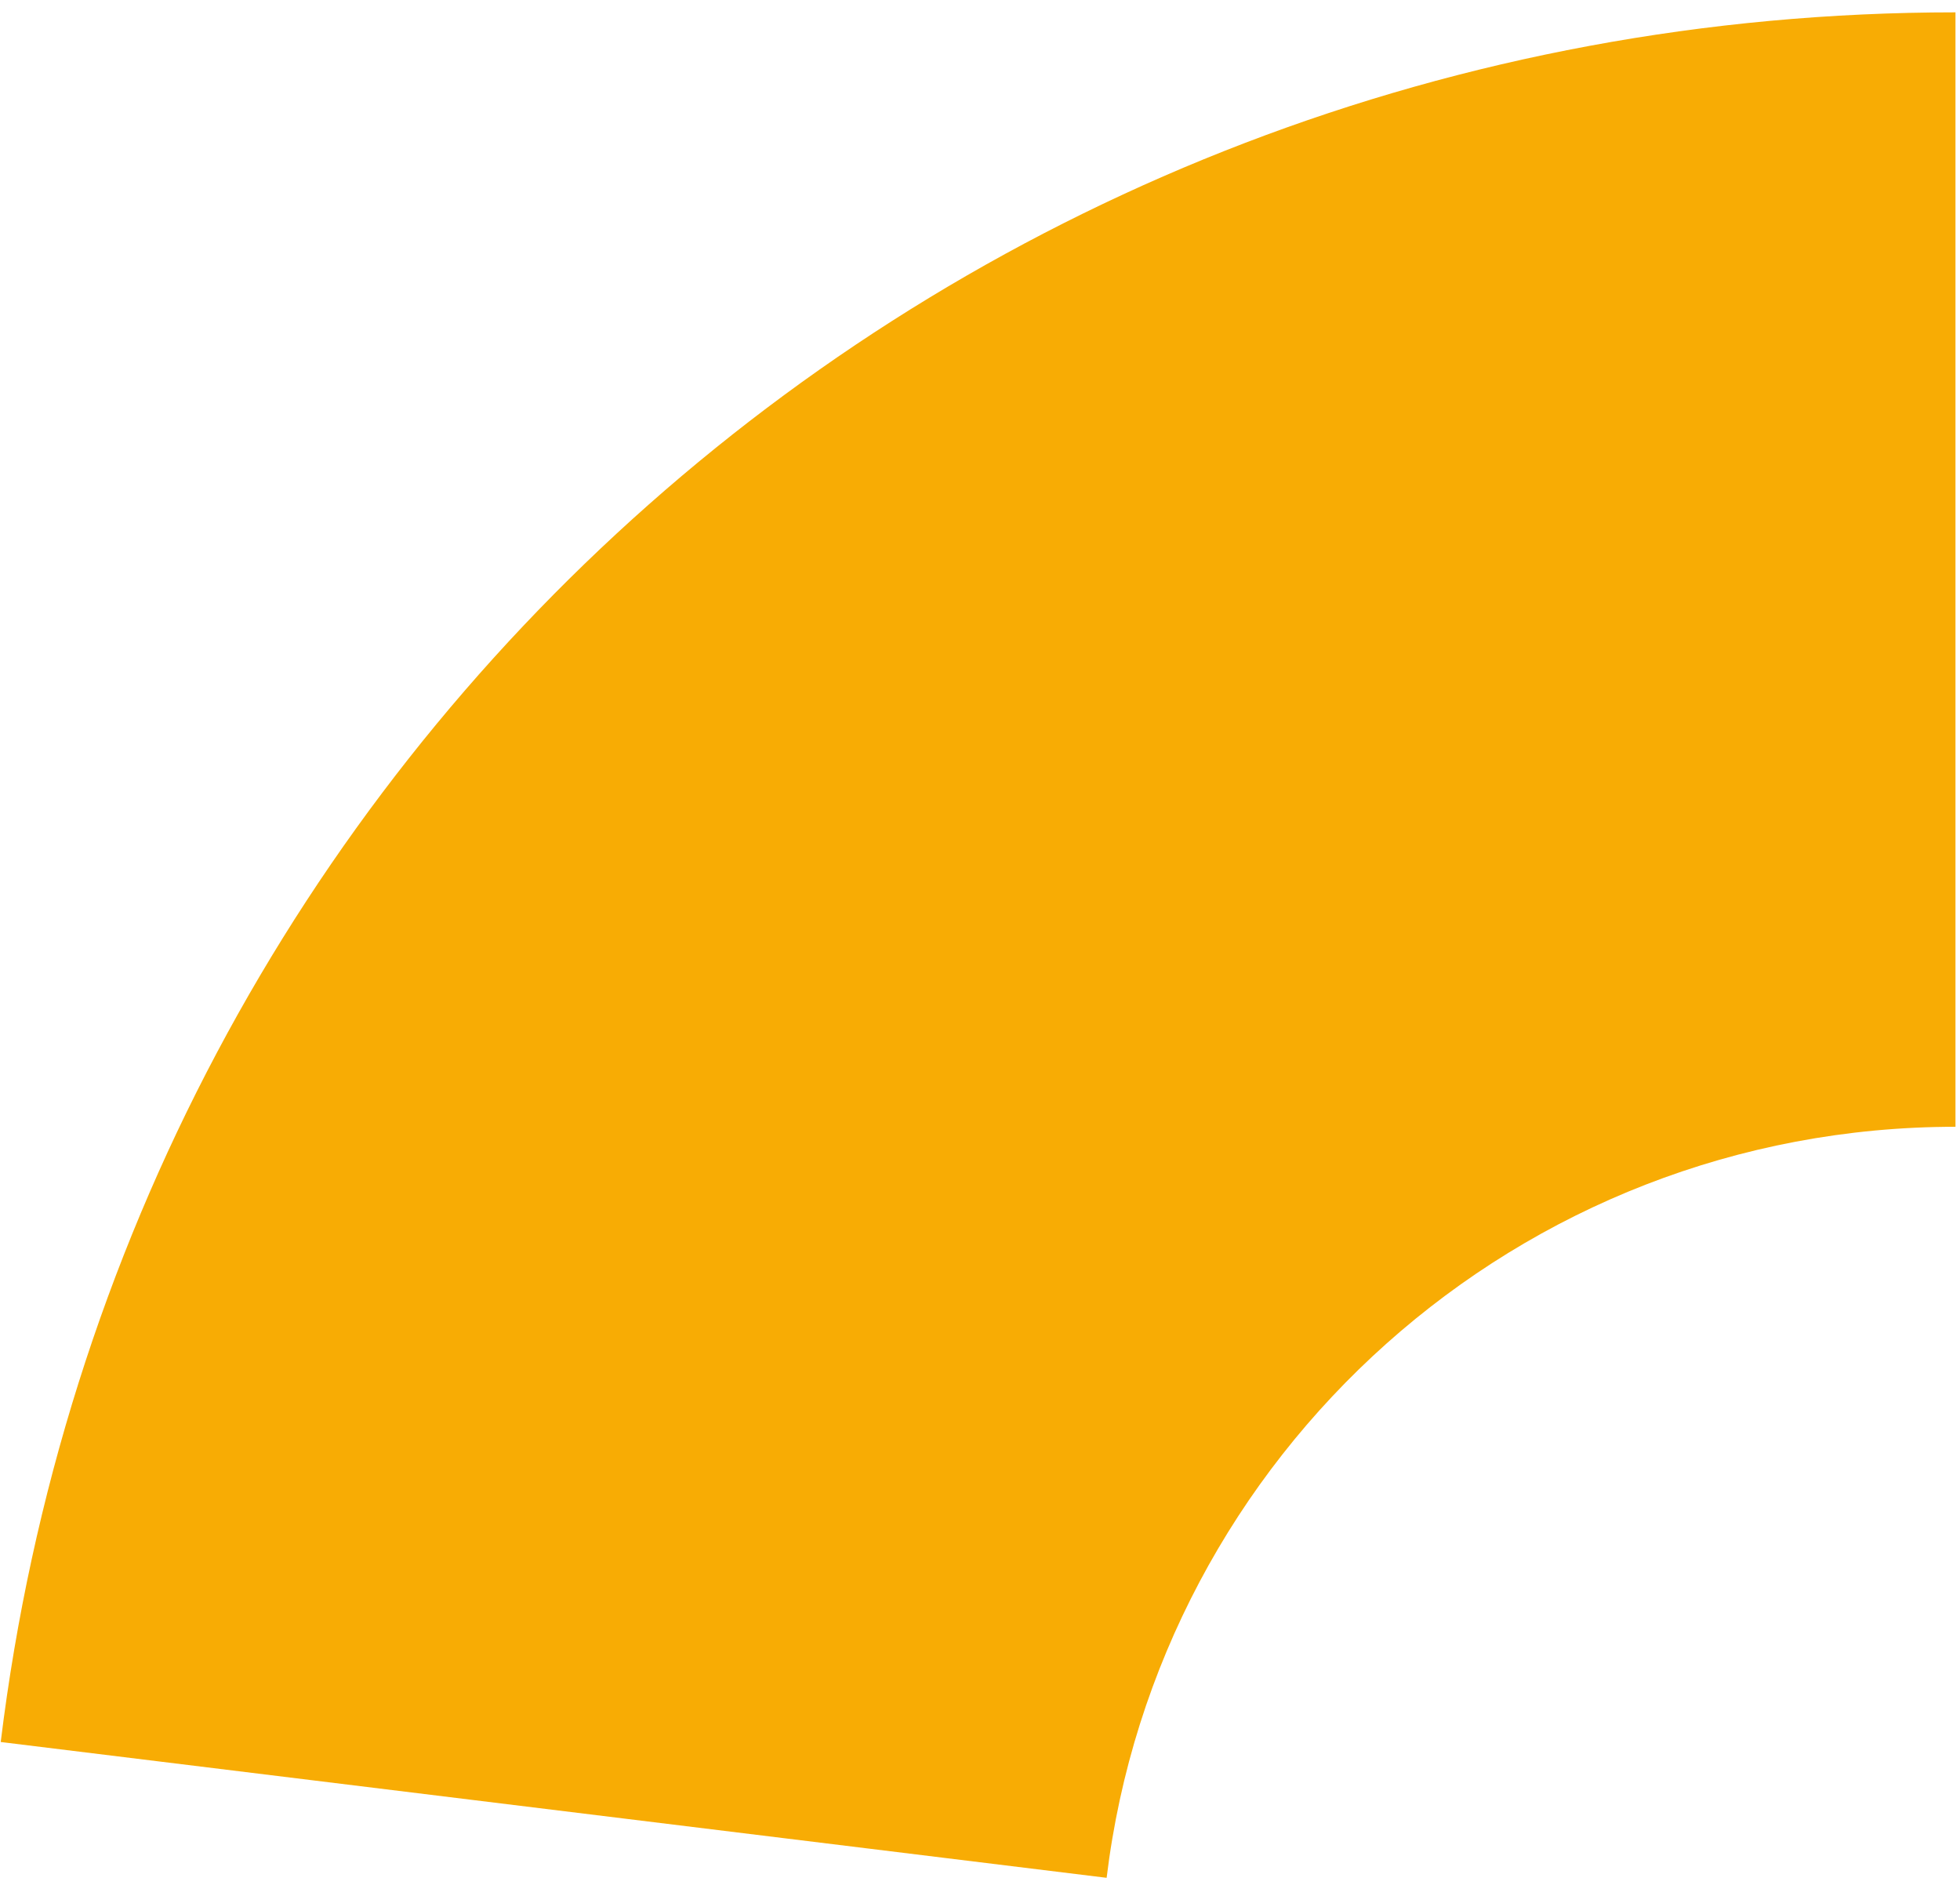 <?xml version="1.0" encoding="UTF-8"?>
<svg width="104px" height="100px" viewBox="0 0 104 100" version="1.1" xmlns="http://www.w3.org/2000/svg" xmlns:xlink="http://www.w3.org/1999/xlink">
    <title>Combined Shape</title>
    <g id="New-design" stroke="none" stroke-width="1" fill="none" fill-rule="evenodd">
        <g id="QT---Graphic-example" transform="translate(-722, -1189)" fill="#F8AC04">
            <g id="Group-5" transform="translate(721.26, 1189.655)">
                <path d="M104.5,0 L104.5,59.125 C81.312,59.125 62.187,76.519 59.459,98.97 L0.778,91.765 C7.249,39.064 51.403,0 104.5,0 Z" id="Combined-Shape"></path>
            </g>
        </g>
    </g>
</svg>